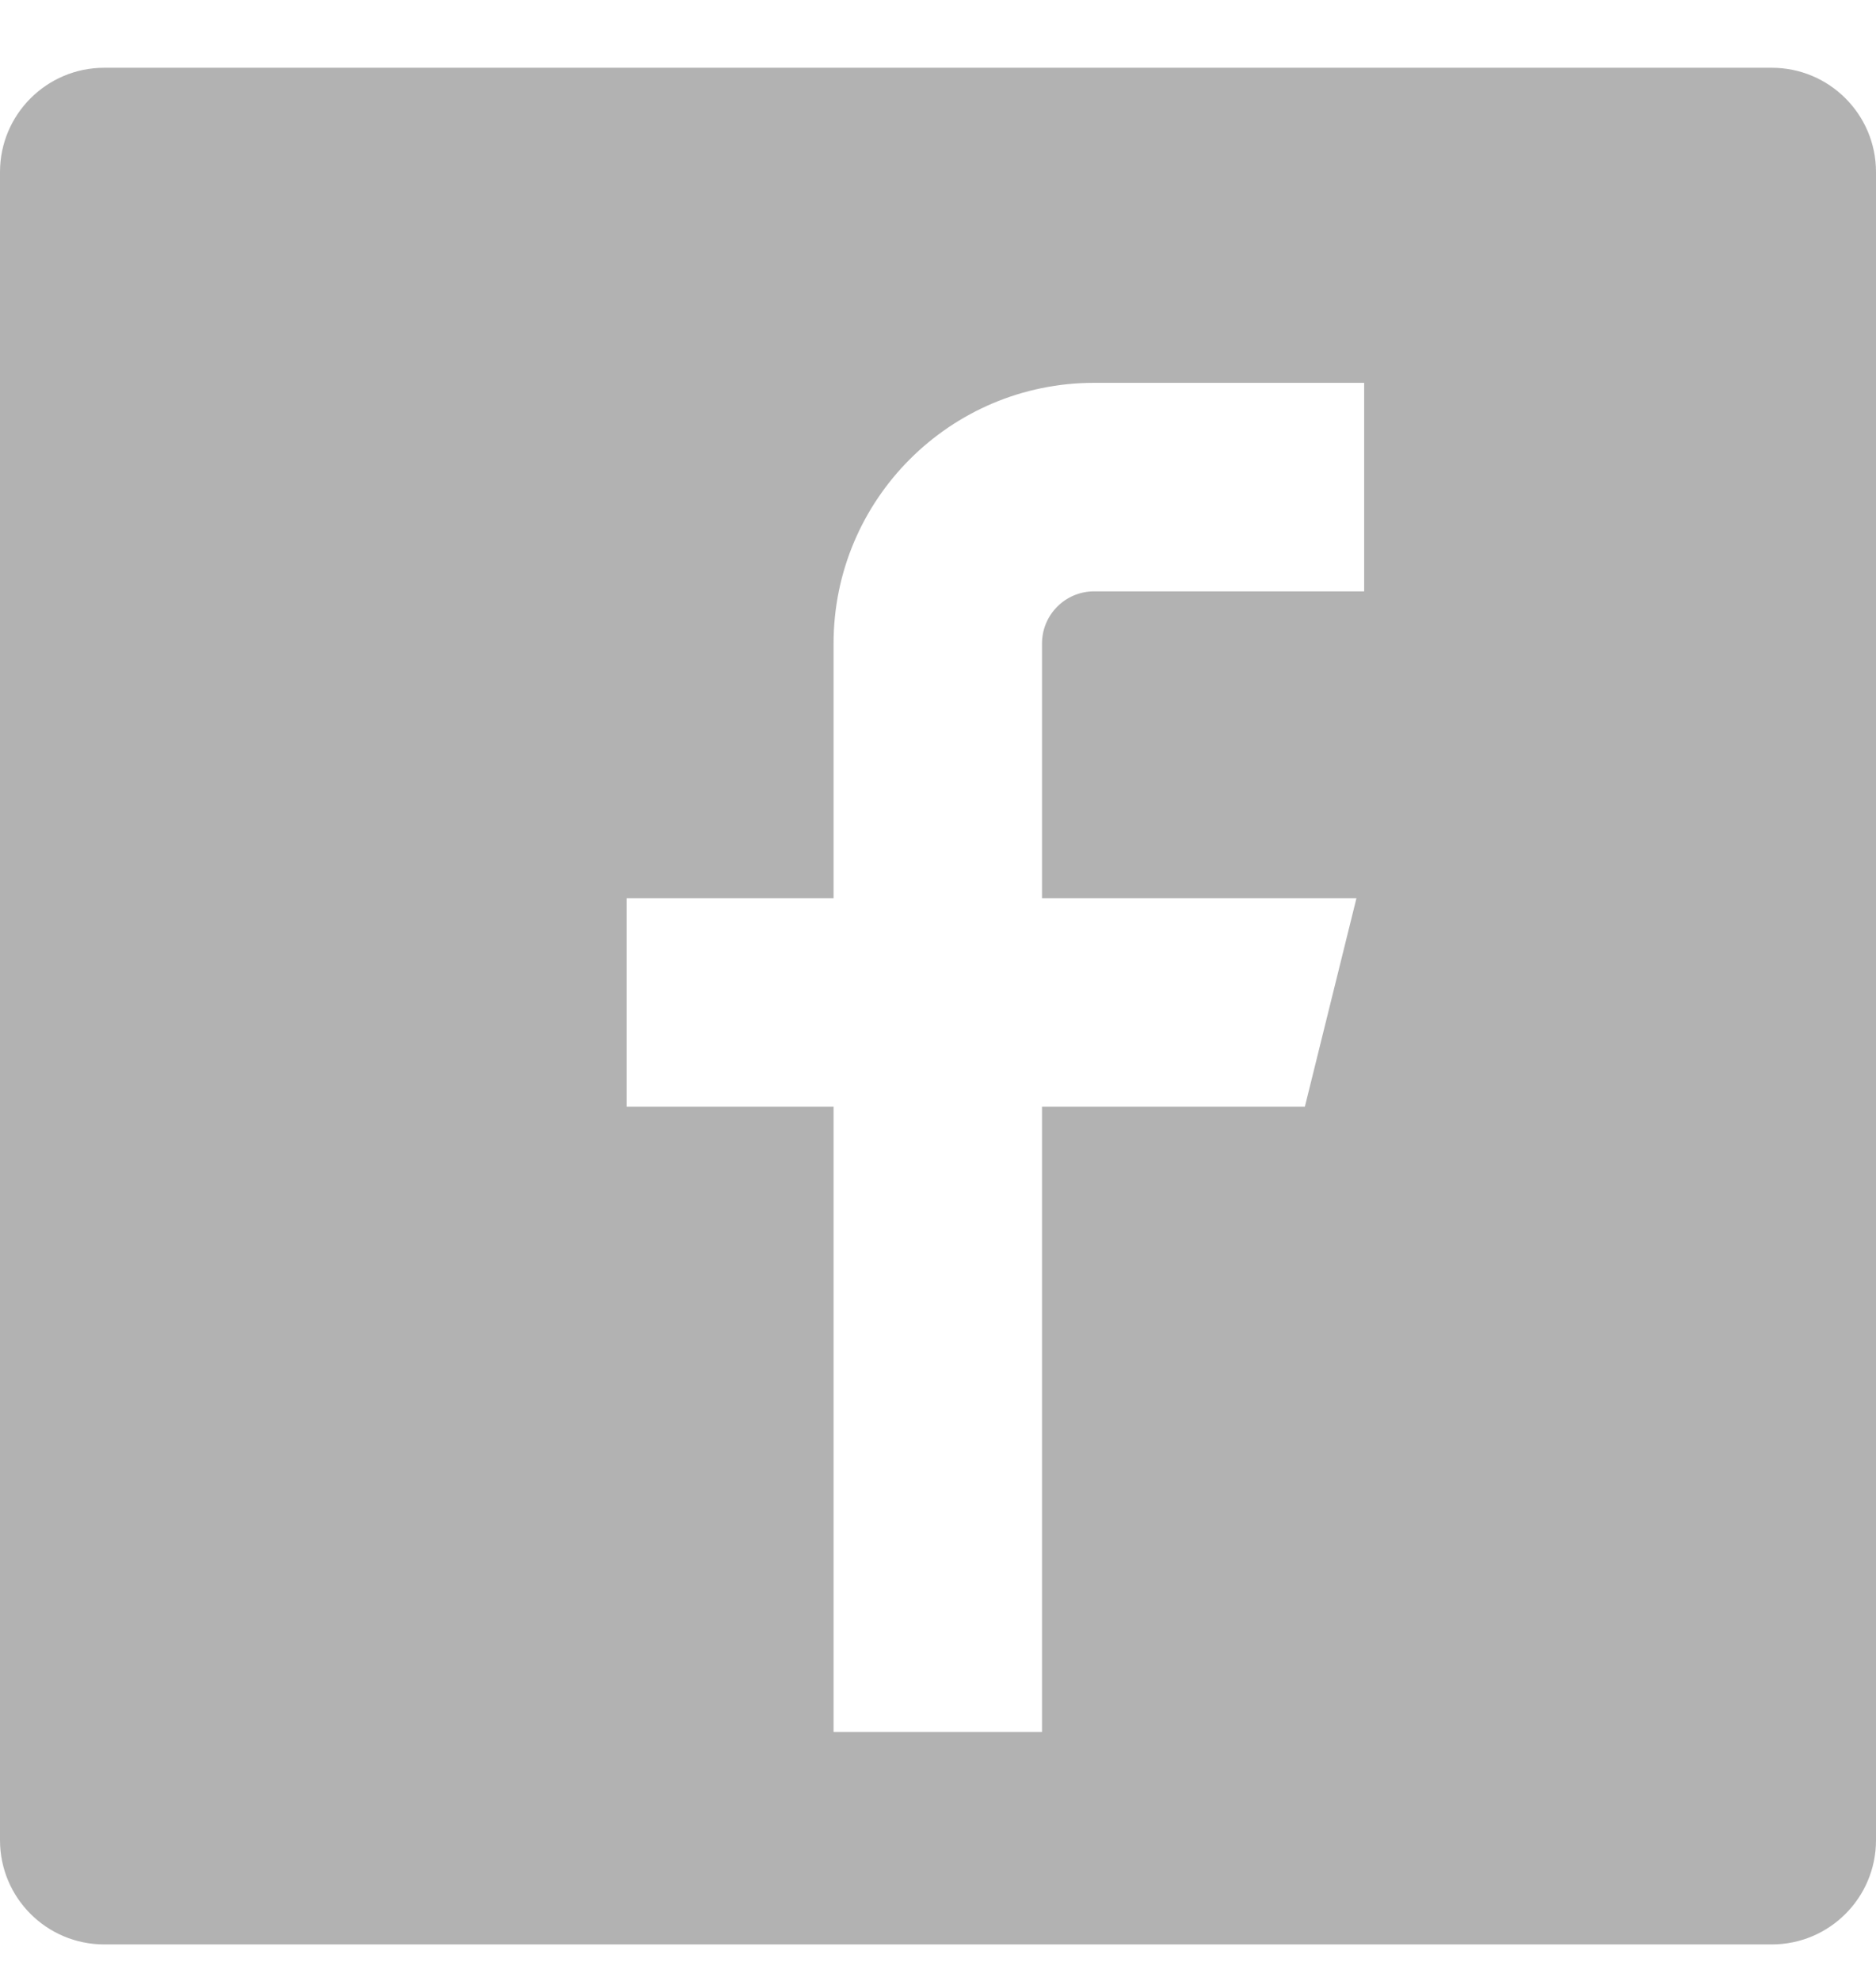 <svg width="18" height="19" viewBox="0 0 18 19" fill="none" xmlns="http://www.w3.org/2000/svg">
<path opacity="0.5" fill-rule="evenodd" clip-rule="evenodd" d="M1 0.65C0.448 0.65 0 1.098 0 1.65V17.65C0 18.203 0.448 18.65 1 18.65H17C17.552 18.65 18 18.203 18 17.65V1.65C18 1.098 17.552 0.65 17 0.65H1ZM9.998 16.613V10.615H12.52L13.015 8.615H9.998V6.172C9.998 5.896 10.222 5.672 10.498 5.672H13.089V3.672H10.498C9.118 3.672 7.998 4.791 7.998 6.172V8.615H6.012V10.615H7.998V16.613H9.998Z" fill="#666666"/>
</svg>
